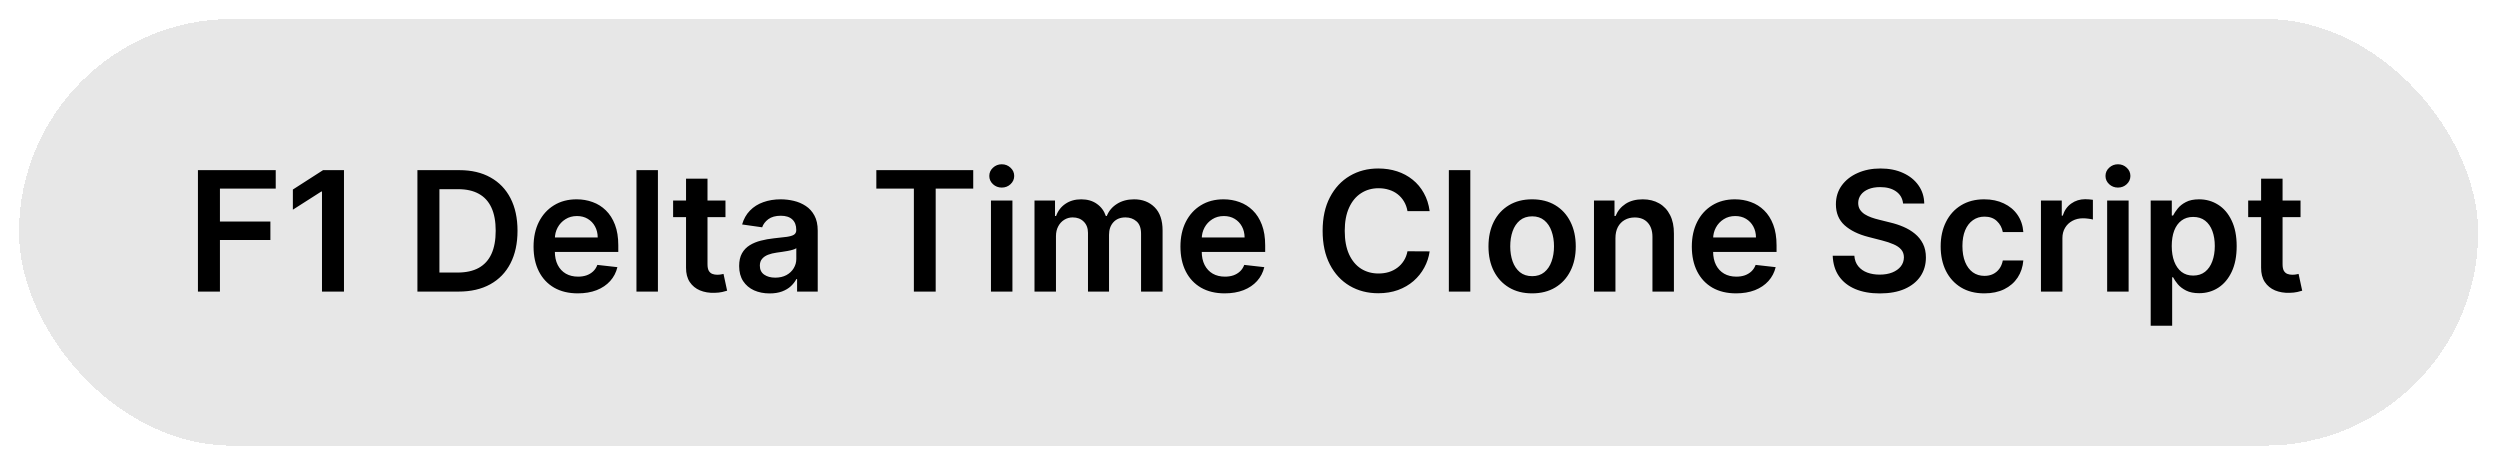 <svg width="527" height="98" viewBox="0 0 527 98" fill="none" xmlns="http://www.w3.org/2000/svg">
<g filter="url(#filter0_d_781_18178)">
<rect x="4" width="518.399" height="89.933" rx="44.966" fill="#E7E7E7" shape-rendering="crispEdges"/>
<path d="M41.724 57.466V31.867H58.124V35.754H46.362V42.704H56.999V46.591H46.362V57.466H41.724ZM72.511 31.867V57.466H67.874V36.379H67.724L61.736 40.204V35.954L68.099 31.867H72.511ZM96.667 57.466H87.992V31.867H96.842C99.384 31.867 101.567 32.379 103.392 33.404C105.226 34.421 106.634 35.883 107.617 37.791C108.601 39.7 109.092 41.983 109.092 44.642C109.092 47.308 108.596 49.6 107.605 51.516C106.621 53.433 105.201 54.904 103.342 55.929C101.492 56.954 99.267 57.466 96.667 57.466ZM92.63 53.454H96.442C98.226 53.454 99.713 53.129 100.905 52.479C102.096 51.821 102.992 50.841 103.592 49.541C104.192 48.233 104.492 46.6 104.492 44.642C104.492 42.683 104.192 41.058 103.592 39.767C102.992 38.467 102.105 37.496 100.93 36.854C99.763 36.204 98.313 35.879 96.58 35.879H92.63V53.454ZM121.798 57.841C119.873 57.841 118.211 57.441 116.811 56.641C115.419 55.833 114.348 54.691 113.598 53.216C112.848 51.733 112.473 49.987 112.473 47.979C112.473 46.004 112.848 44.271 113.598 42.779C114.357 41.279 115.415 40.112 116.773 39.279C118.132 38.437 119.727 38.017 121.561 38.017C122.744 38.017 123.861 38.208 124.911 38.592C125.969 38.967 126.902 39.55 127.711 40.342C128.527 41.133 129.169 42.142 129.636 43.367C130.102 44.583 130.336 46.033 130.336 47.716V49.104H114.598V46.054H125.998C125.99 45.187 125.802 44.416 125.436 43.742C125.069 43.058 124.557 42.521 123.898 42.129C123.248 41.737 122.49 41.541 121.623 41.541C120.698 41.541 119.886 41.767 119.186 42.217C118.486 42.658 117.94 43.242 117.548 43.967C117.165 44.683 116.969 45.471 116.961 46.329V48.991C116.961 50.108 117.165 51.066 117.573 51.866C117.982 52.658 118.552 53.266 119.286 53.691C120.019 54.108 120.877 54.316 121.861 54.316C122.519 54.316 123.115 54.225 123.648 54.041C124.182 53.85 124.644 53.571 125.036 53.204C125.427 52.837 125.723 52.383 125.923 51.841L130.148 52.316C129.882 53.433 129.373 54.408 128.623 55.241C127.882 56.066 126.932 56.708 125.773 57.166C124.615 57.616 123.29 57.841 121.798 57.841ZM138.689 31.867V57.466H134.164V31.867H138.689ZM152.929 38.267V41.767H141.892V38.267H152.929ZM144.617 33.667H149.142V51.691C149.142 52.3 149.233 52.766 149.417 53.091C149.608 53.408 149.858 53.625 150.167 53.741C150.475 53.858 150.817 53.916 151.192 53.916C151.475 53.916 151.733 53.895 151.967 53.854C152.208 53.812 152.392 53.775 152.517 53.741L153.279 57.279C153.037 57.362 152.692 57.454 152.242 57.554C151.8 57.654 151.258 57.712 150.617 57.729C149.483 57.762 148.463 57.591 147.554 57.216C146.646 56.833 145.925 56.241 145.392 55.441C144.867 54.641 144.608 53.641 144.617 52.441V33.667ZM162.238 57.854C161.022 57.854 159.926 57.637 158.951 57.204C157.984 56.762 157.218 56.112 156.651 55.254C156.093 54.395 155.813 53.337 155.813 52.079C155.813 50.996 156.013 50.1 156.413 49.391C156.813 48.683 157.359 48.116 158.051 47.691C158.743 47.266 159.522 46.946 160.388 46.729C161.263 46.504 162.168 46.341 163.101 46.241C164.226 46.125 165.138 46.021 165.838 45.929C166.538 45.829 167.047 45.679 167.363 45.479C167.688 45.271 167.851 44.95 167.851 44.517V44.441C167.851 43.5 167.572 42.771 167.013 42.254C166.455 41.737 165.651 41.479 164.601 41.479C163.493 41.479 162.613 41.721 161.963 42.204C161.322 42.687 160.888 43.258 160.663 43.916L156.438 43.316C156.772 42.15 157.322 41.175 158.088 40.392C158.855 39.6 159.793 39.008 160.901 38.617C162.009 38.217 163.234 38.017 164.576 38.017C165.501 38.017 166.422 38.125 167.338 38.342C168.255 38.558 169.093 38.916 169.851 39.416C170.609 39.908 171.217 40.579 171.676 41.429C172.142 42.279 172.376 43.342 172.376 44.617V57.466H168.026V54.829H167.876C167.601 55.362 167.213 55.862 166.713 56.329C166.222 56.787 165.601 57.158 164.851 57.441C164.109 57.716 163.238 57.854 162.238 57.854ZM163.413 54.529C164.322 54.529 165.109 54.35 165.776 53.991C166.443 53.625 166.955 53.141 167.313 52.541C167.68 51.941 167.863 51.287 167.863 50.579V48.316C167.722 48.433 167.48 48.541 167.138 48.641C166.805 48.741 166.43 48.829 166.013 48.904C165.597 48.979 165.184 49.046 164.776 49.104C164.368 49.162 164.013 49.212 163.713 49.254C163.038 49.346 162.434 49.496 161.901 49.704C161.368 49.912 160.947 50.204 160.638 50.579C160.33 50.946 160.176 51.42 160.176 52.004C160.176 52.837 160.48 53.466 161.088 53.891C161.697 54.316 162.472 54.529 163.413 54.529ZM184.732 35.754V31.867H205.157V35.754H197.244V57.466H192.644V35.754H184.732ZM208.894 57.466V38.267H213.419V57.466H208.894ZM211.169 35.542C210.452 35.542 209.836 35.304 209.319 34.829C208.802 34.346 208.544 33.767 208.544 33.092C208.544 32.408 208.802 31.829 209.319 31.354C209.836 30.871 210.452 30.629 211.169 30.629C211.894 30.629 212.511 30.871 213.019 31.354C213.536 31.829 213.794 32.408 213.794 33.092C213.794 33.767 213.536 34.346 213.019 34.829C212.511 35.304 211.894 35.542 211.169 35.542ZM218.072 57.466V38.267H222.397V41.529H222.622C223.022 40.429 223.685 39.571 224.61 38.954C225.535 38.329 226.639 38.017 227.922 38.017C229.222 38.017 230.318 38.333 231.209 38.967C232.109 39.592 232.743 40.446 233.109 41.529H233.309C233.734 40.462 234.451 39.612 235.459 38.979C236.476 38.337 237.68 38.017 239.072 38.017C240.839 38.017 242.28 38.575 243.397 39.691C244.514 40.808 245.072 42.437 245.072 44.579V57.466H240.534V45.279C240.534 44.087 240.218 43.217 239.584 42.666C238.951 42.108 238.176 41.829 237.259 41.829C236.168 41.829 235.314 42.171 234.697 42.854C234.089 43.529 233.784 44.408 233.784 45.491V57.466H229.347V45.092C229.347 44.1 229.047 43.308 228.447 42.717C227.855 42.125 227.08 41.829 226.122 41.829C225.472 41.829 224.88 41.996 224.347 42.329C223.814 42.654 223.389 43.117 223.072 43.717C222.755 44.308 222.597 45 222.597 45.791V57.466H218.072ZM258.162 57.841C256.237 57.841 254.575 57.441 253.175 56.641C251.783 55.833 250.712 54.691 249.962 53.216C249.212 51.733 248.837 49.987 248.837 47.979C248.837 46.004 249.212 44.271 249.962 42.779C250.721 41.279 251.779 40.112 253.137 39.279C254.496 38.437 256.091 38.017 257.925 38.017C259.108 38.017 260.225 38.208 261.275 38.592C262.333 38.967 263.266 39.55 264.075 40.342C264.891 41.133 265.533 42.142 266 43.367C266.466 44.583 266.7 46.033 266.7 47.716V49.104H250.962V46.054H262.362C262.354 45.187 262.166 44.416 261.8 43.742C261.433 43.058 260.921 42.521 260.262 42.129C259.612 41.737 258.854 41.541 257.987 41.541C257.062 41.541 256.25 41.767 255.55 42.217C254.85 42.658 254.304 43.242 253.912 43.967C253.529 44.683 253.333 45.471 253.325 46.329V48.991C253.325 50.108 253.529 51.066 253.937 51.866C254.346 52.658 254.917 53.266 255.65 53.691C256.383 54.108 257.241 54.316 258.225 54.316C258.883 54.316 259.479 54.225 260.012 54.041C260.546 53.85 261.008 53.571 261.4 53.204C261.791 52.837 262.087 52.383 262.287 51.841L266.512 52.316C266.246 53.433 265.737 54.408 264.987 55.241C264.246 56.066 263.296 56.708 262.137 57.166C260.979 57.616 259.654 57.841 258.162 57.841ZM301.371 40.504H296.696C296.563 39.737 296.317 39.058 295.959 38.467C295.6 37.867 295.155 37.358 294.621 36.941C294.088 36.525 293.48 36.212 292.796 36.004C292.121 35.787 291.392 35.679 290.609 35.679C289.217 35.679 287.984 36.029 286.909 36.729C285.834 37.421 284.992 38.437 284.384 39.779C283.776 41.112 283.471 42.742 283.471 44.666C283.471 46.625 283.776 48.275 284.384 49.616C285.001 50.95 285.842 51.958 286.909 52.641C287.984 53.316 289.213 53.654 290.596 53.654C291.363 53.654 292.08 53.554 292.746 53.354C293.421 53.145 294.025 52.841 294.559 52.441C295.1 52.041 295.555 51.55 295.921 50.966C296.296 50.383 296.555 49.716 296.696 48.966L301.371 48.991C301.196 50.208 300.817 51.35 300.234 52.416C299.659 53.483 298.905 54.425 297.971 55.241C297.038 56.05 295.946 56.683 294.696 57.141C293.446 57.591 292.059 57.816 290.534 57.816C288.284 57.816 286.276 57.295 284.509 56.254C282.742 55.212 281.351 53.708 280.334 51.741C279.317 49.775 278.809 47.416 278.809 44.666C278.809 41.908 279.321 39.55 280.346 37.592C281.371 35.625 282.767 34.121 284.534 33.079C286.301 32.037 288.3 31.517 290.534 31.517C291.959 31.517 293.284 31.717 294.509 32.117C295.734 32.517 296.825 33.104 297.784 33.879C298.742 34.646 299.53 35.587 300.146 36.704C300.771 37.812 301.18 39.079 301.371 40.504ZM309.943 31.867V57.466H305.418V31.867H309.943ZM322.971 57.841C321.096 57.841 319.471 57.429 318.096 56.604C316.721 55.779 315.654 54.625 314.896 53.141C314.146 51.658 313.771 49.925 313.771 47.941C313.771 45.958 314.146 44.221 314.896 42.729C315.654 41.237 316.721 40.079 318.096 39.254C319.471 38.429 321.096 38.017 322.971 38.017C324.846 38.017 326.471 38.429 327.846 39.254C329.221 40.079 330.283 41.237 331.033 42.729C331.792 44.221 332.171 45.958 332.171 47.941C332.171 49.925 331.792 51.658 331.033 53.141C330.283 54.625 329.221 55.779 327.846 56.604C326.471 57.429 324.846 57.841 322.971 57.841ZM322.996 54.216C324.013 54.216 324.863 53.937 325.546 53.379C326.229 52.812 326.738 52.054 327.071 51.104C327.413 50.154 327.583 49.096 327.583 47.929C327.583 46.754 327.413 45.691 327.071 44.742C326.738 43.783 326.229 43.021 325.546 42.454C324.863 41.887 324.013 41.604 322.996 41.604C321.954 41.604 321.088 41.887 320.396 42.454C319.713 43.021 319.2 43.783 318.858 44.742C318.525 45.691 318.358 46.754 318.358 47.929C318.358 49.096 318.525 50.154 318.858 51.104C319.2 52.054 319.713 52.812 320.396 53.379C321.088 53.937 321.954 54.216 322.996 54.216ZM340.536 46.216V57.466H336.011V38.267H340.336V41.529H340.561C341.003 40.454 341.707 39.6 342.674 38.967C343.649 38.333 344.853 38.017 346.286 38.017C347.611 38.017 348.765 38.3 349.749 38.867C350.74 39.433 351.507 40.254 352.049 41.329C352.599 42.404 352.87 43.708 352.861 45.241V57.466H348.336V45.941C348.336 44.658 348.003 43.654 347.336 42.929C346.678 42.204 345.765 41.842 344.599 41.842C343.807 41.842 343.103 42.017 342.486 42.367C341.878 42.708 341.399 43.204 341.049 43.854C340.707 44.504 340.536 45.291 340.536 46.216ZM365.961 57.841C364.036 57.841 362.374 57.441 360.974 56.641C359.582 55.833 358.511 54.691 357.761 53.216C357.011 51.733 356.636 49.987 356.636 47.979C356.636 46.004 357.011 44.271 357.761 42.779C358.519 41.279 359.578 40.112 360.936 39.279C362.294 38.437 363.89 38.017 365.724 38.017C366.907 38.017 368.024 38.208 369.074 38.592C370.132 38.967 371.065 39.55 371.873 40.342C372.69 41.133 373.332 42.142 373.798 43.367C374.265 44.583 374.498 46.033 374.498 47.716V49.104H358.761V46.054H370.161C370.153 45.187 369.965 44.416 369.599 43.742C369.232 43.058 368.719 42.521 368.061 42.129C367.411 41.737 366.653 41.541 365.786 41.541C364.861 41.541 364.049 41.767 363.349 42.217C362.649 42.658 362.103 43.242 361.711 43.967C361.328 44.683 361.132 45.471 361.124 46.329V48.991C361.124 50.108 361.328 51.066 361.736 51.866C362.144 52.658 362.715 53.266 363.449 53.691C364.182 54.108 365.04 54.316 366.024 54.316C366.682 54.316 367.278 54.225 367.811 54.041C368.344 53.85 368.807 53.571 369.199 53.204C369.59 52.837 369.886 52.383 370.086 51.841L374.311 52.316C374.044 53.433 373.536 54.408 372.786 55.241C372.044 56.066 371.094 56.708 369.936 57.166C368.778 57.616 367.453 57.841 365.961 57.841ZM401.17 38.904C401.053 37.812 400.562 36.962 399.695 36.354C398.837 35.746 397.72 35.442 396.345 35.442C395.378 35.442 394.549 35.587 393.858 35.879C393.166 36.171 392.637 36.566 392.27 37.066C391.903 37.566 391.716 38.137 391.708 38.779C391.708 39.312 391.828 39.775 392.07 40.166C392.32 40.558 392.658 40.892 393.083 41.166C393.508 41.433 393.978 41.658 394.495 41.842C395.012 42.025 395.533 42.179 396.058 42.304L398.458 42.904C399.424 43.129 400.353 43.433 401.245 43.816C402.145 44.2 402.949 44.683 403.658 45.266C404.374 45.85 404.941 46.554 405.357 47.379C405.774 48.204 405.982 49.171 405.982 50.279C405.982 51.779 405.599 53.1 404.832 54.241C404.066 55.375 402.958 56.262 401.508 56.904C400.066 57.537 398.32 57.854 396.27 57.854C394.278 57.854 392.549 57.545 391.083 56.929C389.624 56.312 388.483 55.412 387.658 54.229C386.841 53.045 386.399 51.604 386.333 49.904H390.895C390.962 50.796 391.237 51.537 391.72 52.129C392.203 52.721 392.833 53.162 393.608 53.454C394.391 53.745 395.266 53.891 396.233 53.891C397.241 53.891 398.124 53.741 398.883 53.441C399.649 53.133 400.249 52.708 400.683 52.166C401.116 51.616 401.337 50.975 401.345 50.241C401.337 49.575 401.141 49.025 400.758 48.591C400.374 48.15 399.837 47.783 399.145 47.491C398.462 47.191 397.662 46.925 396.745 46.691L393.833 45.941C391.724 45.4 390.058 44.579 388.833 43.479C387.616 42.371 387.008 40.9 387.008 39.066C387.008 37.558 387.416 36.237 388.233 35.104C389.058 33.971 390.178 33.092 391.595 32.467C393.012 31.833 394.616 31.517 396.408 31.517C398.224 31.517 399.816 31.833 401.183 32.467C402.558 33.092 403.637 33.962 404.42 35.079C405.203 36.187 405.607 37.462 405.632 38.904H401.17ZM418.292 57.841C416.375 57.841 414.729 57.42 413.354 56.579C411.988 55.737 410.933 54.575 410.192 53.091C409.458 51.6 409.092 49.883 409.092 47.941C409.092 45.991 409.467 44.271 410.217 42.779C410.967 41.279 412.025 40.112 413.392 39.279C414.767 38.437 416.392 38.017 418.267 38.017C419.825 38.017 421.204 38.304 422.404 38.879C423.612 39.446 424.575 40.25 425.292 41.291C426.008 42.325 426.417 43.533 426.517 44.916H422.192C422.017 43.992 421.6 43.221 420.942 42.604C420.292 41.979 419.421 41.666 418.329 41.666C417.404 41.666 416.592 41.916 415.892 42.416C415.192 42.908 414.646 43.617 414.254 44.541C413.871 45.466 413.679 46.575 413.679 47.866C413.679 49.175 413.871 50.3 414.254 51.241C414.638 52.175 415.175 52.895 415.867 53.404C416.567 53.904 417.388 54.154 418.329 54.154C418.996 54.154 419.592 54.029 420.117 53.779C420.65 53.52 421.096 53.15 421.454 52.666C421.812 52.183 422.058 51.596 422.192 50.904H426.517C426.408 52.262 426.008 53.466 425.317 54.516C424.625 55.558 423.683 56.375 422.492 56.966C421.3 57.55 419.9 57.841 418.292 57.841ZM430.232 57.466V38.267H434.62V41.467H434.82C435.17 40.358 435.77 39.504 436.62 38.904C437.478 38.296 438.457 37.992 439.557 37.992C439.807 37.992 440.086 38.004 440.395 38.029C440.711 38.046 440.974 38.075 441.182 38.117V42.279C440.99 42.212 440.686 42.154 440.27 42.104C439.861 42.046 439.465 42.017 439.082 42.017C438.257 42.017 437.515 42.196 436.857 42.554C436.207 42.904 435.695 43.392 435.32 44.017C434.945 44.642 434.757 45.362 434.757 46.179V57.466H430.232ZM444.188 57.466V38.267H448.713V57.466H444.188ZM446.463 35.542C445.747 35.542 445.13 35.304 444.613 34.829C444.097 34.346 443.838 33.767 443.838 33.092C443.838 32.408 444.097 31.829 444.613 31.354C445.13 30.871 445.747 30.629 446.463 30.629C447.188 30.629 447.805 30.871 448.313 31.354C448.83 31.829 449.088 32.408 449.088 33.092C449.088 33.767 448.83 34.346 448.313 34.829C447.805 35.304 447.188 35.542 446.463 35.542ZM453.366 64.666V38.267H457.816V41.441H458.079C458.312 40.975 458.641 40.479 459.066 39.954C459.491 39.421 460.066 38.967 460.791 38.592C461.516 38.208 462.441 38.017 463.566 38.017C465.049 38.017 466.387 38.396 467.579 39.154C468.779 39.904 469.729 41.017 470.429 42.492C471.137 43.958 471.491 45.758 471.491 47.891C471.491 50 471.145 51.791 470.454 53.266C469.762 54.741 468.82 55.866 467.629 56.641C466.437 57.416 465.087 57.804 463.579 57.804C462.479 57.804 461.566 57.62 460.841 57.254C460.116 56.887 459.533 56.446 459.091 55.929C458.658 55.404 458.32 54.908 458.079 54.441H457.891V64.666H453.366ZM457.804 47.866C457.804 49.108 457.979 50.196 458.329 51.129C458.687 52.062 459.2 52.791 459.866 53.316C460.541 53.833 461.358 54.091 462.316 54.091C463.316 54.091 464.154 53.825 464.829 53.291C465.504 52.75 466.012 52.012 466.354 51.079C466.704 50.137 466.879 49.066 466.879 47.866C466.879 46.675 466.708 45.616 466.366 44.691C466.024 43.767 465.516 43.041 464.841 42.517C464.166 41.992 463.325 41.729 462.316 41.729C461.35 41.729 460.529 41.983 459.854 42.492C459.179 43 458.666 43.712 458.316 44.629C457.975 45.546 457.804 46.625 457.804 47.866ZM484.953 38.267V41.767H473.916V38.267H484.953ZM476.641 33.667H481.166V51.691C481.166 52.3 481.258 52.766 481.441 53.091C481.633 53.408 481.883 53.625 482.191 53.741C482.499 53.858 482.841 53.916 483.216 53.916C483.499 53.916 483.758 53.895 483.991 53.854C484.233 53.812 484.416 53.775 484.541 53.741L485.303 57.279C485.062 57.362 484.716 57.454 484.266 57.554C483.824 57.654 483.283 57.712 482.641 57.729C481.508 57.762 480.487 57.591 479.579 57.216C478.67 56.833 477.949 56.241 477.416 55.441C476.891 54.641 476.633 53.641 476.641 52.441V33.667Z" fill="black"/>
</g>
<defs>
<filter id="filter0_d_781_18178" x="0" y="0" width="526.398" height="97.933" filterUnits="userSpaceOnUse" color-interpolation-filters="sRGB">
<feFlood flood-opacity="0" result="BackgroundImageFix"/>
<feColorMatrix in="SourceAlpha" type="matrix" values="0 0 0 0 0 0 0 0 0 0 0 0 0 0 0 0 0 0 127 0" result="hardAlpha"/>
<feOffset dy="4"/>
<feGaussianBlur stdDeviation="2"/>
<feComposite in2="hardAlpha" operator="out"/>
<feColorMatrix type="matrix" values="0 0 0 0 0.145 0 0 0 0 0.141 0 0 0 0 0.137 0 0 0 1 0"/>
<feBlend mode="normal" in2="BackgroundImageFix" result="effect1_dropShadow_781_18178"/>
<feBlend mode="normal" in="SourceGraphic" in2="effect1_dropShadow_781_18178" result="shape"/>
</filter>
</defs>
</svg>
